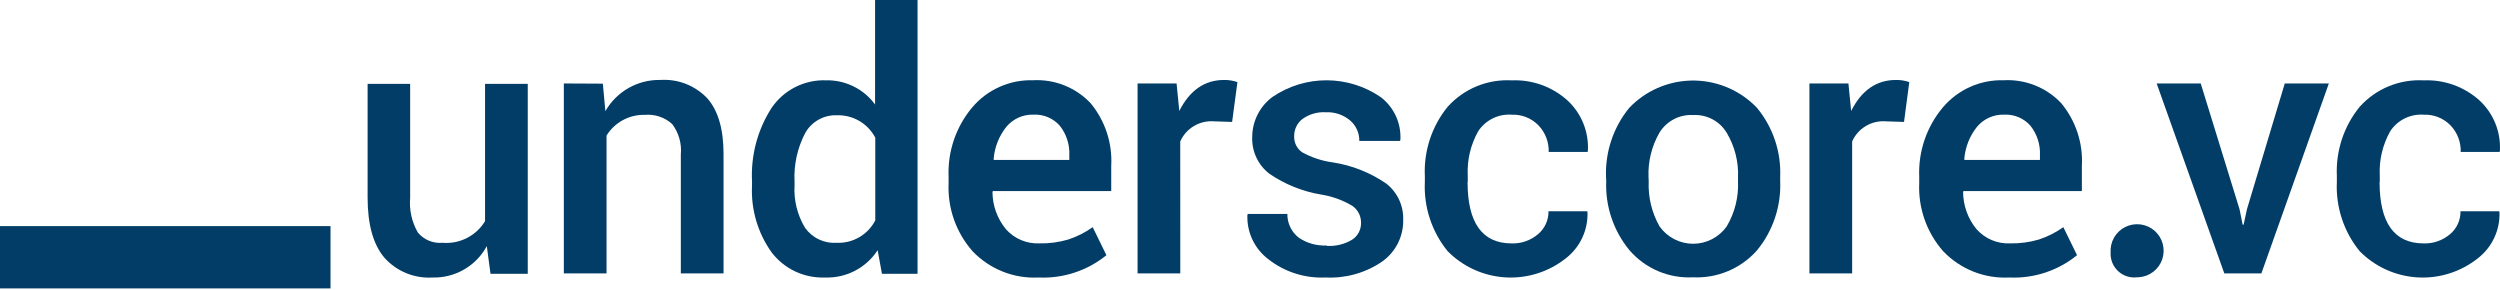 <svg width="354" height="41" viewBox="0 0 354 41" fill="none" xmlns="http://www.w3.org/2000/svg">
<path d="M302.61 39.264C302.124 39.324 301.63 39.276 301.164 39.124C300.699 38.972 300.272 38.719 299.914 38.383C299.557 38.048 299.278 37.638 299.096 37.183C298.915 36.728 298.836 36.238 298.865 35.749C298.816 35.007 298.989 34.268 299.362 33.624C299.734 32.981 300.288 32.462 300.955 32.134C301.622 31.806 302.371 31.683 303.108 31.78C303.845 31.878 304.536 32.192 305.095 32.682C305.653 33.173 306.054 33.818 306.246 34.536C306.438 35.254 306.412 36.013 306.173 36.717C305.933 37.42 305.491 38.037 304.901 38.489C304.311 38.941 303.6 39.208 302.858 39.256C302.776 39.262 302.693 39.264 302.61 39.264Z" fill="#013D67"/>
<path d="M61.252 39.296C59.978 39.374 58.702 39.163 57.521 38.677C56.34 38.192 55.284 37.445 54.433 36.493C52.846 34.623 52.053 31.783 52.053 27.974V11.873H58.078V28.001C57.929 29.717 58.31 31.437 59.17 32.929C59.592 33.435 60.13 33.831 60.738 34.084C61.346 34.336 62.006 34.438 62.662 34.38C63.851 34.48 65.045 34.246 66.108 33.705C67.172 33.163 68.064 32.336 68.683 31.316V11.873H74.73V38.769H69.456L68.932 34.848C68.188 36.227 67.076 37.372 65.72 38.157C64.365 38.942 62.818 39.336 61.252 39.296Z" fill="#013D67"/>
<path d="M93.533 11.321C94.758 11.242 95.986 11.434 97.129 11.883C98.271 12.331 99.302 13.026 100.146 13.916C101.684 15.647 102.453 18.278 102.453 21.808V38.709H96.406V21.869C96.551 20.329 96.112 18.792 95.177 17.561C94.659 17.091 94.049 16.733 93.386 16.51C92.723 16.287 92.022 16.203 91.325 16.263C90.241 16.233 89.169 16.488 88.214 17.001C87.26 17.515 86.457 18.27 85.885 19.191V38.713H79.838V11.817L85.362 11.846L85.72 15.738C86.504 14.366 87.643 13.231 89.019 12.454C90.394 11.676 91.954 11.285 93.533 11.321Z" fill="#013D67"/>
<path d="M106.487 26.228V25.705C106.297 22.021 107.268 18.37 109.263 15.267C110.115 14.019 111.27 13.007 112.62 12.326C113.969 11.645 115.469 11.317 116.98 11.373C118.325 11.344 119.658 11.64 120.865 12.236C122.072 12.832 123.117 13.71 123.911 14.797V0H129.924V38.769H124.882L124.275 35.427C123.474 36.659 122.367 37.663 121.063 38.341C119.76 39.018 118.302 39.347 116.834 39.294C115.38 39.352 113.935 39.059 112.618 38.442C111.301 37.824 110.152 36.899 109.267 35.745C107.29 32.979 106.31 29.624 106.487 26.228ZM112.508 25.705V26.228C112.382 28.336 112.897 30.431 113.983 32.241C114.486 32.952 115.162 33.523 115.948 33.897C116.734 34.272 117.603 34.438 118.472 34.381C119.591 34.428 120.7 34.154 121.668 33.591C122.637 33.029 123.425 32.202 123.939 31.207V19.497C123.426 18.513 122.646 17.694 121.689 17.132C120.732 16.571 119.636 16.29 118.527 16.322C117.616 16.282 116.713 16.496 115.916 16.94C115.12 17.383 114.463 18.039 114.017 18.835C112.909 20.95 112.387 23.323 112.508 25.708V25.705Z" fill="#013D67"/>
<path d="M156.687 36.118C153.985 38.324 150.564 39.455 147.079 39.295C145.347 39.386 143.615 39.102 142.002 38.463C140.389 37.824 138.932 36.845 137.731 35.593C135.389 32.944 134.166 29.489 134.32 25.956V24.963C134.186 21.405 135.382 17.924 137.675 15.2C138.728 13.955 140.048 12.964 141.537 12.3C143.027 11.635 144.646 11.315 146.276 11.363C147.791 11.28 149.306 11.529 150.715 12.091C152.124 12.653 153.394 13.516 154.435 14.62C156.491 17.106 157.532 20.277 157.35 23.498V27.059H140.589L140.534 27.198C140.546 29.125 141.224 30.988 142.453 32.472C143.046 33.134 143.778 33.656 144.597 34C145.416 34.344 146.302 34.502 147.19 34.462C148.576 34.488 149.959 34.302 151.29 33.909C152.516 33.502 153.674 32.915 154.727 32.168L156.66 36.118L156.687 36.118ZM151.414 22.008C151.49 20.492 151.015 19.001 150.074 17.81C149.613 17.283 149.038 16.867 148.392 16.595C147.747 16.322 147.048 16.199 146.349 16.235C145.617 16.21 144.89 16.353 144.222 16.652C143.555 16.952 142.964 17.399 142.495 17.961C141.458 19.263 140.833 20.845 140.7 22.505L140.729 22.643H151.415L151.414 22.008Z" fill="#013D67"/>
<path d="M167.127 38.714H161.08V11.818H166.603L166.989 15.713C168.463 12.786 170.58 11.322 173.341 11.322C173.98 11.312 174.616 11.415 175.22 11.626L174.468 17.264L171.9 17.182C170.907 17.104 169.915 17.335 169.059 17.844C168.204 18.354 167.527 19.116 167.122 20.025L167.127 38.714Z" fill="#013D67"/>
<path d="M191.47 33.936C191.864 33.679 192.186 33.325 192.405 32.909C192.624 32.492 192.734 32.027 192.723 31.556C192.732 31.085 192.625 30.619 192.41 30.2C192.196 29.781 191.881 29.421 191.494 29.153C190.142 28.341 188.647 27.798 187.089 27.552C184.444 27.115 181.927 26.101 179.717 24.583C178.931 23.969 178.303 23.177 177.885 22.271C177.467 21.366 177.271 20.374 177.314 19.378C177.32 18.275 177.583 17.189 178.084 16.206C178.584 15.223 179.307 14.37 180.195 13.717C182.457 12.18 185.129 11.362 187.864 11.369C190.598 11.377 193.266 12.209 195.52 13.758C196.439 14.461 197.172 15.378 197.656 16.43C198.14 17.482 198.359 18.635 198.296 19.791L198.241 19.956H192.477C192.488 19.407 192.377 18.863 192.153 18.362C191.929 17.861 191.597 17.415 191.18 17.058C190.221 16.251 188.993 15.836 187.742 15.896C186.56 15.822 185.389 16.159 184.428 16.849C184.056 17.134 183.756 17.503 183.553 17.925C183.349 18.347 183.247 18.811 183.256 19.28C183.235 19.723 183.327 20.164 183.522 20.562C183.717 20.961 184.01 21.303 184.373 21.558C185.721 22.303 187.196 22.79 188.722 22.994C191.438 23.411 194.025 24.436 196.29 25.992C197.069 26.599 197.693 27.382 198.111 28.277C198.528 29.172 198.728 30.154 198.693 31.141C198.715 32.292 198.455 33.432 197.935 34.46C197.415 35.488 196.651 36.373 195.71 37.037C193.36 38.646 190.547 39.438 187.703 39.292C184.772 39.43 181.89 38.509 179.584 36.696C178.627 35.969 177.859 35.023 177.345 33.937C176.831 32.85 176.585 31.656 176.63 30.456L176.685 30.29H182.291C182.28 30.938 182.421 31.581 182.701 32.165C182.982 32.75 183.394 33.261 183.907 33.659C185.065 34.441 186.446 34.828 187.842 34.762L187.871 34.817C189.132 34.896 190.387 34.588 191.47 33.936Z" fill="#013D67"/>
<path d="M207.833 25.767H207.807C207.807 31.565 209.887 34.465 214.048 34.466C215.408 34.511 216.737 34.048 217.775 33.168C218.252 32.772 218.633 32.273 218.891 31.709C219.149 31.146 219.277 30.532 219.266 29.912H224.734L224.789 30.049C224.831 31.299 224.576 32.541 224.046 33.673C223.516 34.806 222.724 35.796 221.738 36.564C219.315 38.494 216.265 39.46 213.173 39.277C210.081 39.093 207.166 37.773 204.989 35.57C202.741 32.812 201.591 29.322 201.758 25.768V24.911C201.595 21.362 202.745 17.877 204.989 15.122C206.122 13.859 207.524 12.868 209.092 12.22C210.66 11.572 212.353 11.285 214.047 11.38C216.942 11.254 219.771 12.265 221.93 14.197C222.918 15.103 223.691 16.217 224.195 17.459C224.699 18.701 224.921 20.039 224.844 21.377L224.789 21.516H219.295C219.316 20.822 219.198 20.131 218.949 19.484C218.7 18.836 218.324 18.245 217.843 17.745C217.355 17.245 216.768 16.852 216.119 16.593C215.47 16.335 214.774 16.215 214.076 16.241C213.149 16.171 212.221 16.349 211.386 16.757C210.551 17.165 209.839 17.788 209.325 18.562C208.234 20.494 207.717 22.697 207.834 24.913L207.833 25.767Z" fill="#013D67"/>
<path d="M230.7 15.27C232.993 12.871 236.145 11.482 239.462 11.407C242.779 11.332 245.99 12.578 248.389 14.871C248.526 15.001 248.659 15.134 248.788 15.27C251.059 18.018 252.229 21.511 252.074 25.073V25.598C252.233 29.183 251.058 32.699 248.776 35.469C247.645 36.738 246.245 37.738 244.677 38.395C243.11 39.052 241.415 39.35 239.717 39.266C238.026 39.354 236.336 39.054 234.778 38.388C233.22 37.723 231.835 36.71 230.729 35.427C228.456 32.67 227.285 29.169 227.442 25.598L227.414 25.097C227.276 21.531 228.444 18.036 230.7 15.27ZM233.456 25.653C233.354 27.896 233.89 30.122 235.002 32.073C235.542 32.83 236.255 33.447 237.082 33.872C237.909 34.297 238.826 34.518 239.756 34.517C240.686 34.515 241.601 34.291 242.427 33.864C243.253 33.436 243.964 32.817 244.502 32.058C245.648 30.125 246.204 27.899 246.104 25.653V25.128C246.198 22.909 245.641 20.711 244.502 18.804C244.015 17.992 243.315 17.328 242.477 16.886C241.64 16.443 240.698 16.237 239.752 16.291C238.81 16.237 237.87 16.437 237.033 16.872C236.195 17.307 235.49 17.96 234.992 18.762C233.88 20.683 233.339 22.881 233.431 25.098L233.456 25.653Z" fill="#013D67"/>
<path d="M262.262 38.714H256.214V11.818H261.737L262.123 15.713C263.597 12.786 265.714 11.322 268.475 11.322C269.114 11.312 269.75 11.415 270.354 11.626L269.61 17.264L267.04 17.182C266.048 17.104 265.055 17.335 264.2 17.844C263.344 18.354 262.668 19.116 262.264 20.025L262.262 38.714Z" fill="#013D67"/>
<path d="M294.13 36.118C291.427 38.324 288.005 39.455 284.52 39.295C282.787 39.386 281.056 39.102 279.443 38.463C277.83 37.824 276.373 36.845 275.172 35.593C272.83 32.944 271.607 29.489 271.761 25.956V24.963C271.627 21.405 272.824 17.924 275.117 15.2C276.171 13.956 277.491 12.964 278.98 12.3C280.469 11.636 282.089 11.315 283.719 11.363C285.234 11.28 286.749 11.529 288.158 12.091C289.567 12.653 290.837 13.516 291.879 14.62C293.934 17.106 294.975 20.277 294.793 23.498V27.059H278.031L277.976 27.198C277.988 29.125 278.665 30.988 279.894 32.472C280.487 33.134 281.219 33.656 282.038 34C282.858 34.344 283.743 34.502 284.631 34.462C286.018 34.488 287.401 34.302 288.731 33.908C289.957 33.502 291.116 32.915 292.17 32.168L294.101 36.118L294.13 36.118ZM288.856 22.008C288.933 20.492 288.456 19 287.516 17.81C287.054 17.283 286.479 16.867 285.834 16.594C285.188 16.322 284.49 16.199 283.79 16.235C283.059 16.21 282.332 16.353 281.664 16.652C280.997 16.951 280.406 17.399 279.938 17.961C278.9 19.263 278.275 20.845 278.143 22.505L278.169 22.643H288.856V22.008Z" fill="#013D67"/>
<path d="M311.623 11.818L317.118 29.63L317.559 31.811H317.698L318.167 29.63L323.525 11.818H329.765L320.211 38.715H314.964L305.382 11.818H311.623Z" fill="#013D67"/>
<path d="M336.975 25.767H336.947C336.947 31.566 339.028 34.465 343.188 34.466C344.549 34.511 345.877 34.049 346.916 33.168C347.392 32.772 347.773 32.273 348.031 31.71C348.289 31.146 348.417 30.532 348.406 29.912H353.874L353.93 30.05C353.972 31.299 353.717 32.541 353.187 33.673C352.656 34.806 351.865 35.796 350.878 36.564C348.456 38.495 345.406 39.461 342.314 39.278C339.222 39.094 336.307 37.774 334.131 35.571C331.882 32.813 330.731 29.322 330.898 25.768V24.911C330.735 21.362 331.886 17.877 334.131 15.122C335.263 13.86 336.666 12.868 338.233 12.22C339.801 11.572 341.494 11.285 343.188 11.38C346.083 11.254 348.912 12.265 351.071 14.197C352.058 15.103 352.832 16.218 353.336 17.459C353.84 18.701 354.062 20.039 353.985 21.377L353.93 21.516H348.436C348.458 20.823 348.34 20.132 348.091 19.484C347.842 18.837 347.466 18.245 346.986 17.745C346.498 17.245 345.91 16.853 345.261 16.594C344.612 16.335 343.916 16.215 343.217 16.242C342.291 16.172 341.362 16.35 340.527 16.758C339.692 17.165 338.981 17.788 338.466 18.562C337.376 20.494 336.858 22.698 336.976 24.913L336.975 25.767Z" fill="#013D67"/>
<path d="M46.801 32.018H0V40.838H46.801V32.018Z" fill="#013D67"/>
</svg>

